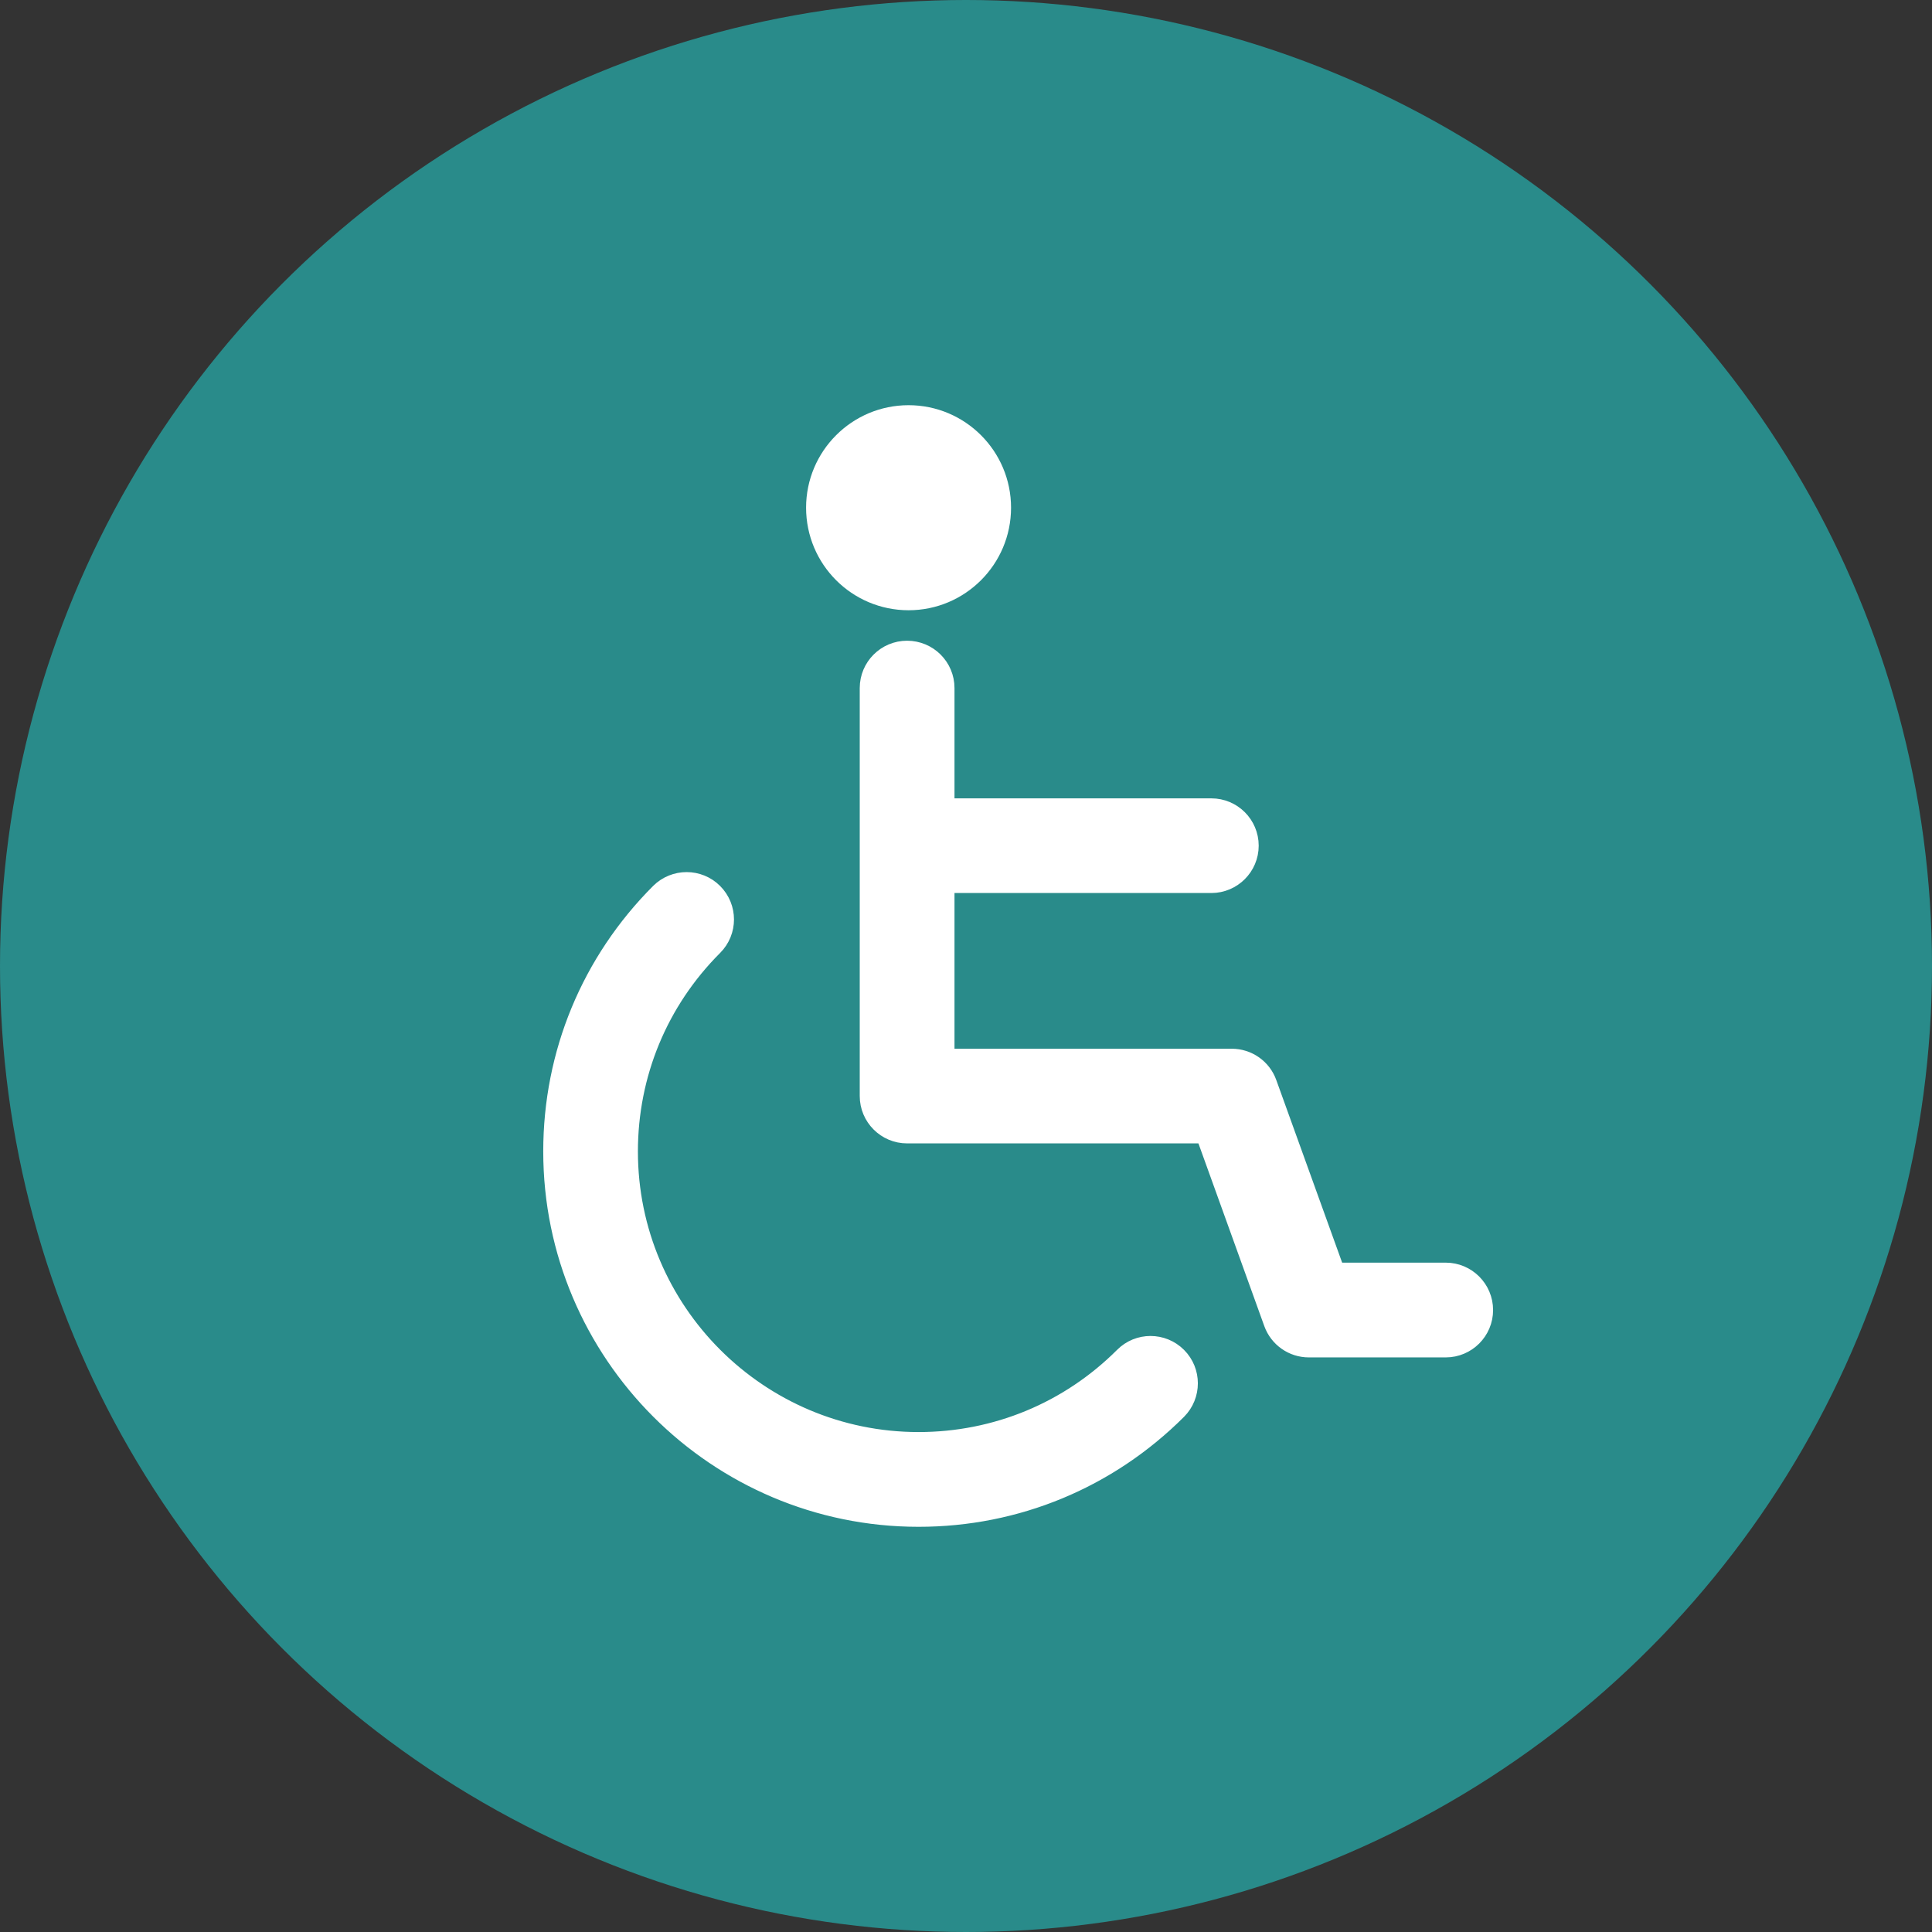 <?xml version="1.0" encoding="UTF-8"?>
<svg width="22px" height="22px" viewBox="0 0 22 22" version="1.1" xmlns="http://www.w3.org/2000/svg" xmlns:xlink="http://www.w3.org/1999/xlink">
    <rect x="0" y="0" width="22" height="22" fill="#333333" stroke="none"/>
    <title>Group 7 Copy</title>
    <g id="[New]-Locations-+-Branch-Details" stroke="none" stroke-width="1" fill="none" fill-rule="evenodd">
        <g id="D---Locations-Listing-01---V2" transform="translate(-592, -450)">
            <g id="Group-3" transform="translate(150, 394)">
                <g id="Group-7-Copy" transform="translate(442, 56)">
                    <circle id="Oval" fill="#289F9E" opacity="0.818" cx="11" cy="11" r="11"></circle>
                    <path d="M7.508,10.159 C7.68,9.988 7.958,9.988 8.129,10.159 C8.301,10.331 8.301,10.609 8.129,10.781 C7.507,11.403 7.164,12.231 7.164,13.112 C7.164,14.929 8.643,16.407 10.46,16.407 C11.34,16.407 12.168,16.064 12.791,15.442 C12.962,15.27 13.24,15.27 13.412,15.442 C13.583,15.613 13.583,15.891 13.412,16.063 C12.623,16.851 11.575,17.286 10.46,17.286 C8.158,17.286 6.286,15.413 6.286,13.111 C6.286,11.996 6.72,10.948 7.508,10.159 Z M10.329,7.396 C10.572,7.396 10.769,7.592 10.769,7.835 L10.769,9.191 L13.794,9.191 C14.036,9.191 14.233,9.387 14.233,9.63 C14.233,9.872 14.036,10.069 13.794,10.069 L10.769,10.069 L10.769,12.042 L14.026,12.042 C14.211,12.042 14.377,12.158 14.439,12.332 L15.213,14.478 L16.463,14.478 C16.705,14.478 16.902,14.675 16.902,14.918 C16.902,15.16 16.705,15.357 16.463,15.357 L14.904,15.357 C14.719,15.357 14.554,15.241 14.491,15.067 L13.717,12.92 L10.329,12.92 C10.087,12.92 9.89,12.723 9.89,12.481 L9.89,7.835 C9.89,7.592 10.087,7.396 10.329,7.396 Z M10.346,6.849 C10.935,6.849 11.413,6.371 11.413,5.781 C11.413,5.192 10.935,4.714 10.346,4.714 C9.757,4.714 9.279,5.192 9.279,5.781 C9.279,6.371 9.757,6.849 10.346,6.849 Z" id="Combined-Shape" stroke="#FFFFFF" stroke-width="0.2" fill="#FFFFFF" fill-rule="nonzero"></path>
                </g>
            </g>
        </g>
    </g>
</svg>